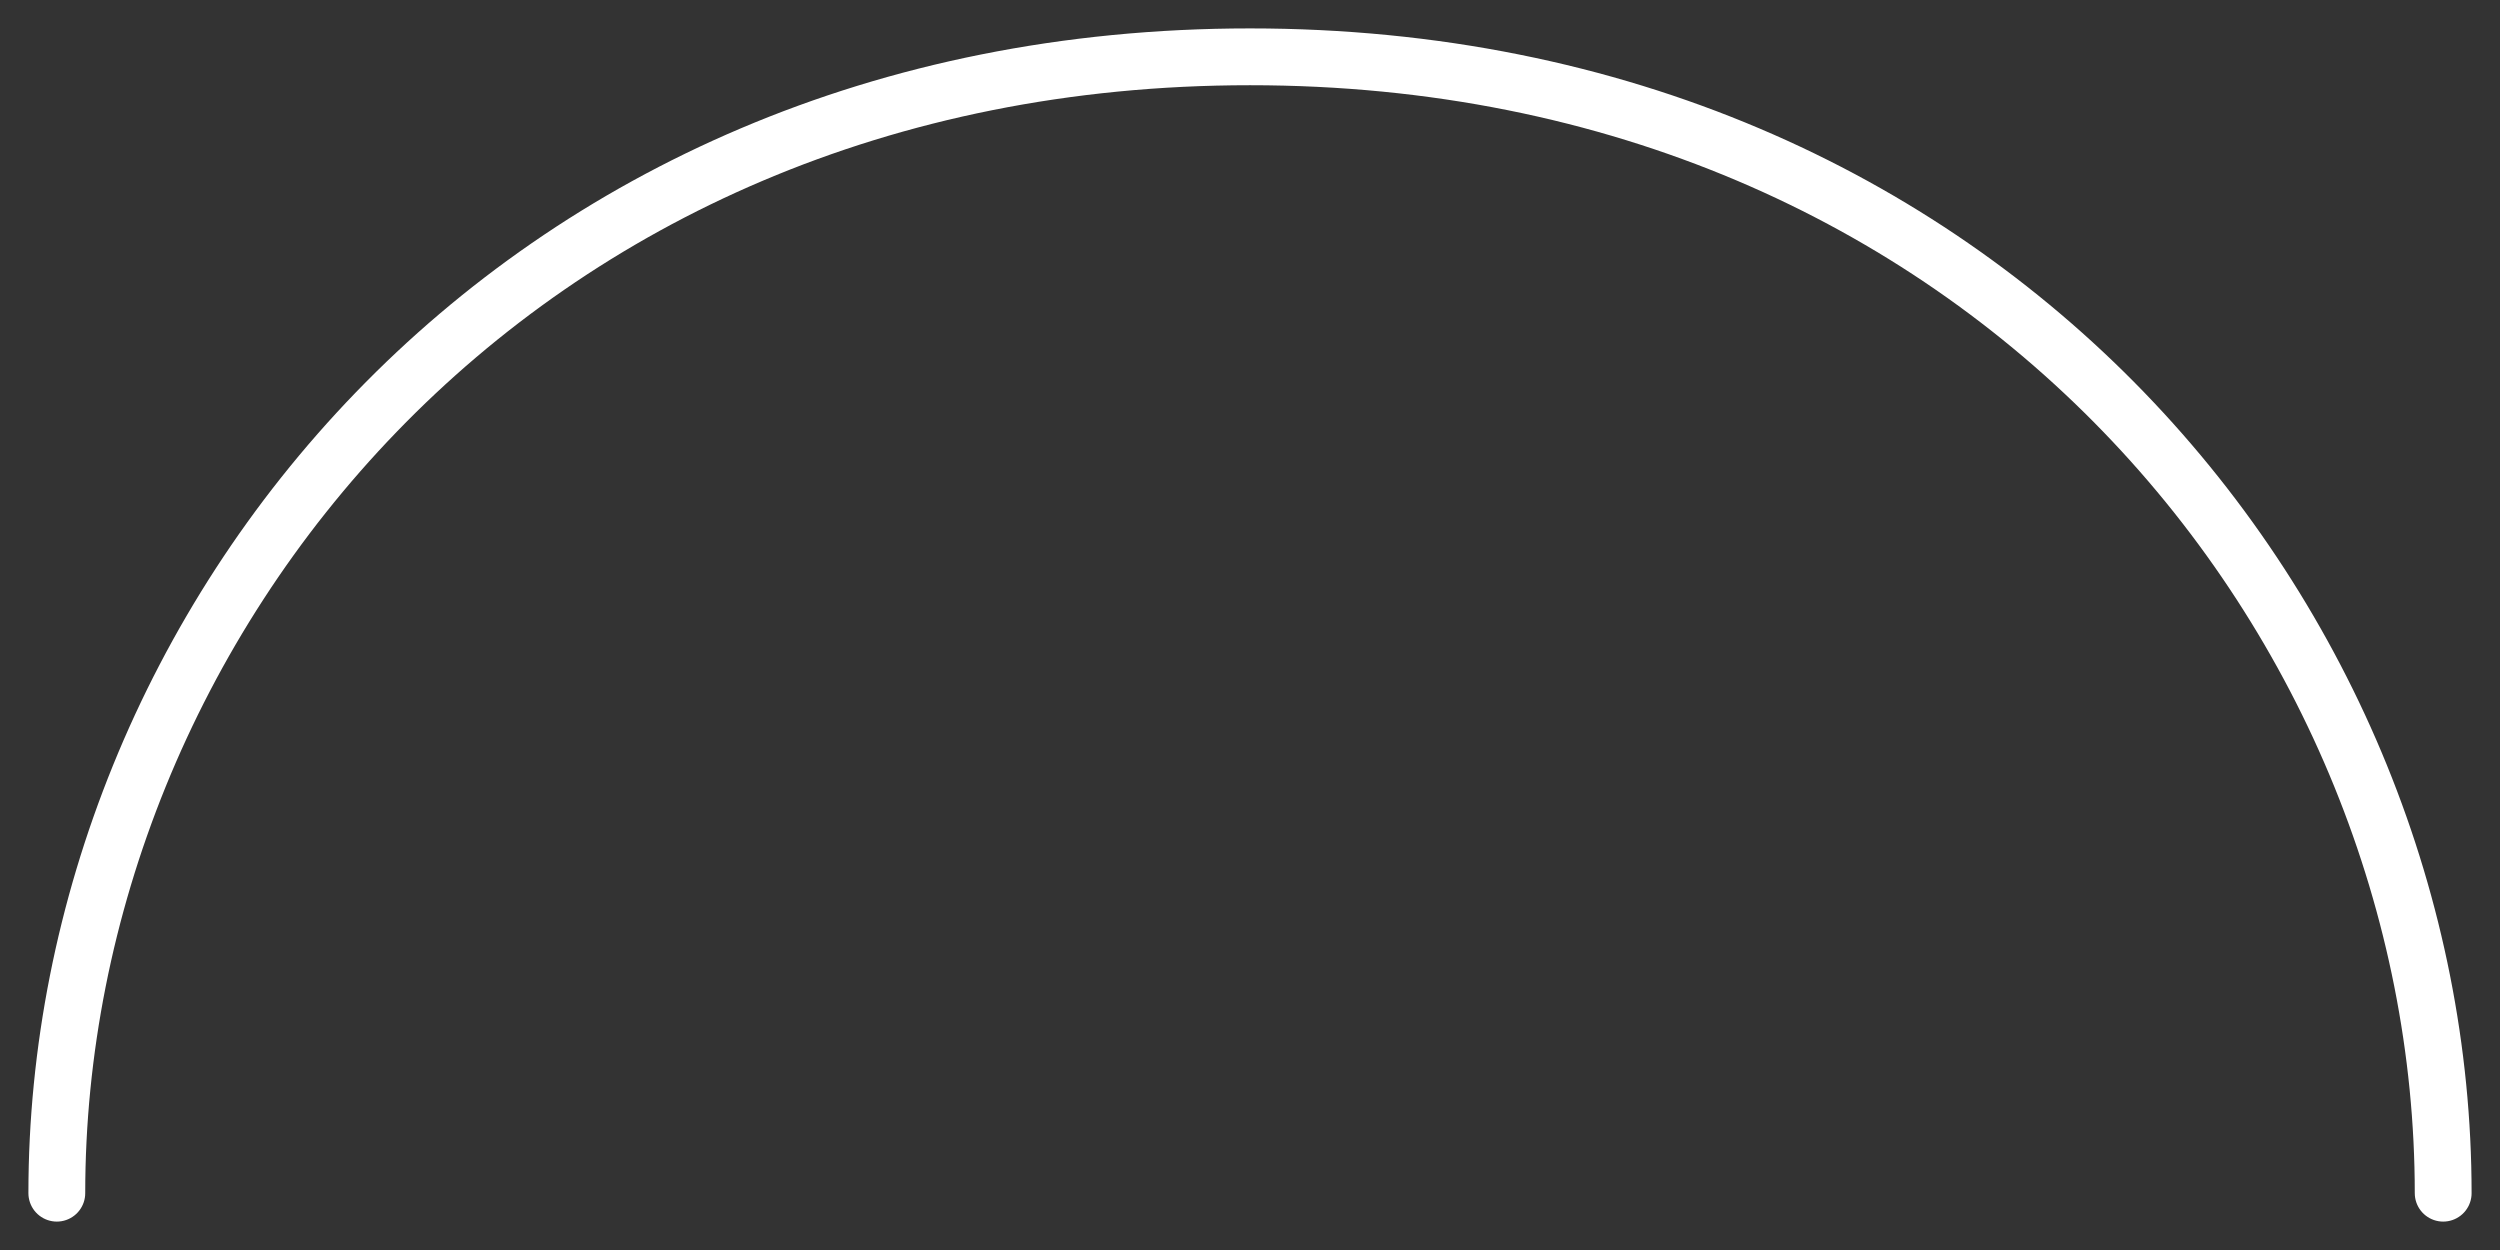 <?xml version="1.0" encoding="utf-8"?>
<svg xmlns="http://www.w3.org/2000/svg" fill="none" height="100%" overflow="visible" preserveAspectRatio="none" style="display: block;" viewBox="0 0 44 22" width="100%">
<rect x="0" y="0" width="44" height="22" fill="#333333" stroke="none"/>
<path d="M1 21C1 11 9 1 22 1C35 1 43 11 43 21" id="Vector" stroke="white" stroke-linecap="round" stroke-linejoin="round"/>
</svg>